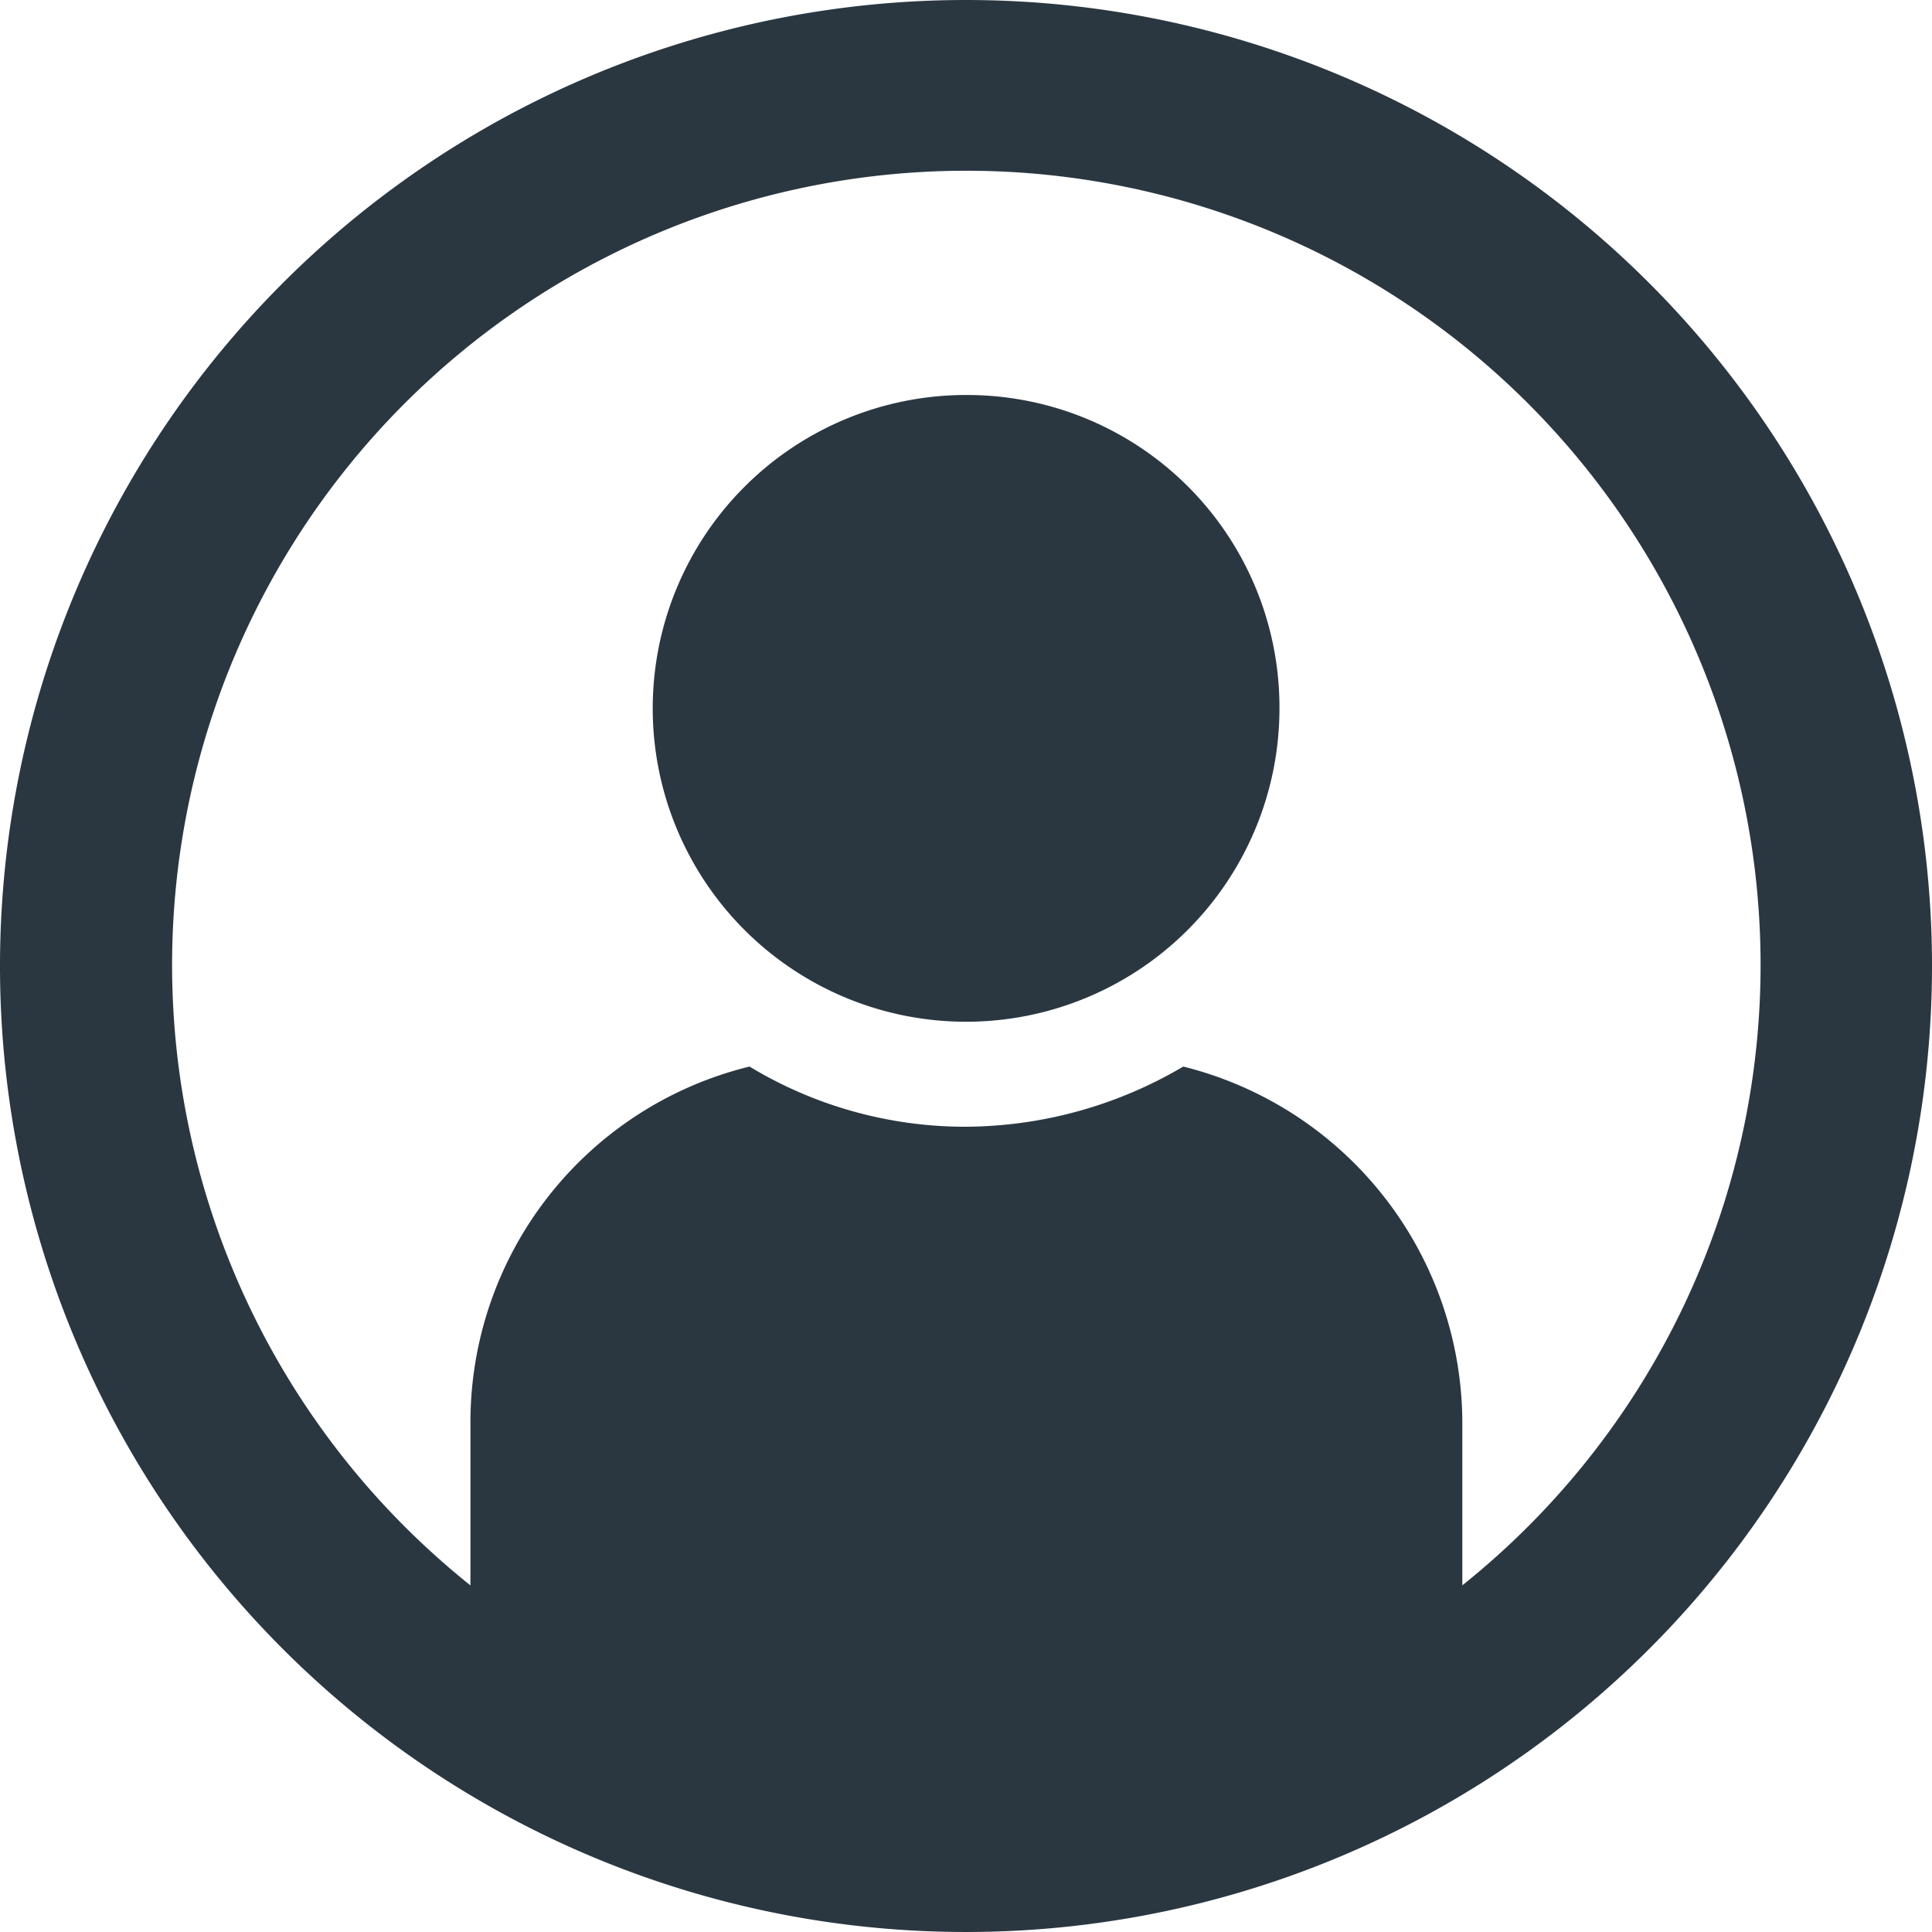<svg xmlns="http://www.w3.org/2000/svg" width="20" height="20" viewBox="0 0 20 20">
  <g id="Group_288" data-name="Group 288" transform="translate(-239.162 -1750.188)">
    <path id="Path_113" data-name="Path 113" d="M249.162,1750.188a10,10,0,1,0,10,10A10,10,0,0,0,249.162,1750.188ZM254.3,1766.6v-1.682a3.81,3.81,0,0,0-2.889-3.689,4.469,4.469,0,0,1-2.245.623,4.316,4.316,0,0,1-2.245-.623,3.79,3.79,0,0,0-2.889,3.689v1.682a8.222,8.222,0,1,1,10.267,0Z" fill="#2a3741"/>
    <path id="Path_114" data-name="Path 114" d="M252.54,1756.322a3.244,3.244,0,1,0,3.245,3.245A3.234,3.234,0,0,0,252.54,1756.322Z" transform="translate(-3.378 -2.045)" fill="#2a3741"/>
  </g>
</svg>

